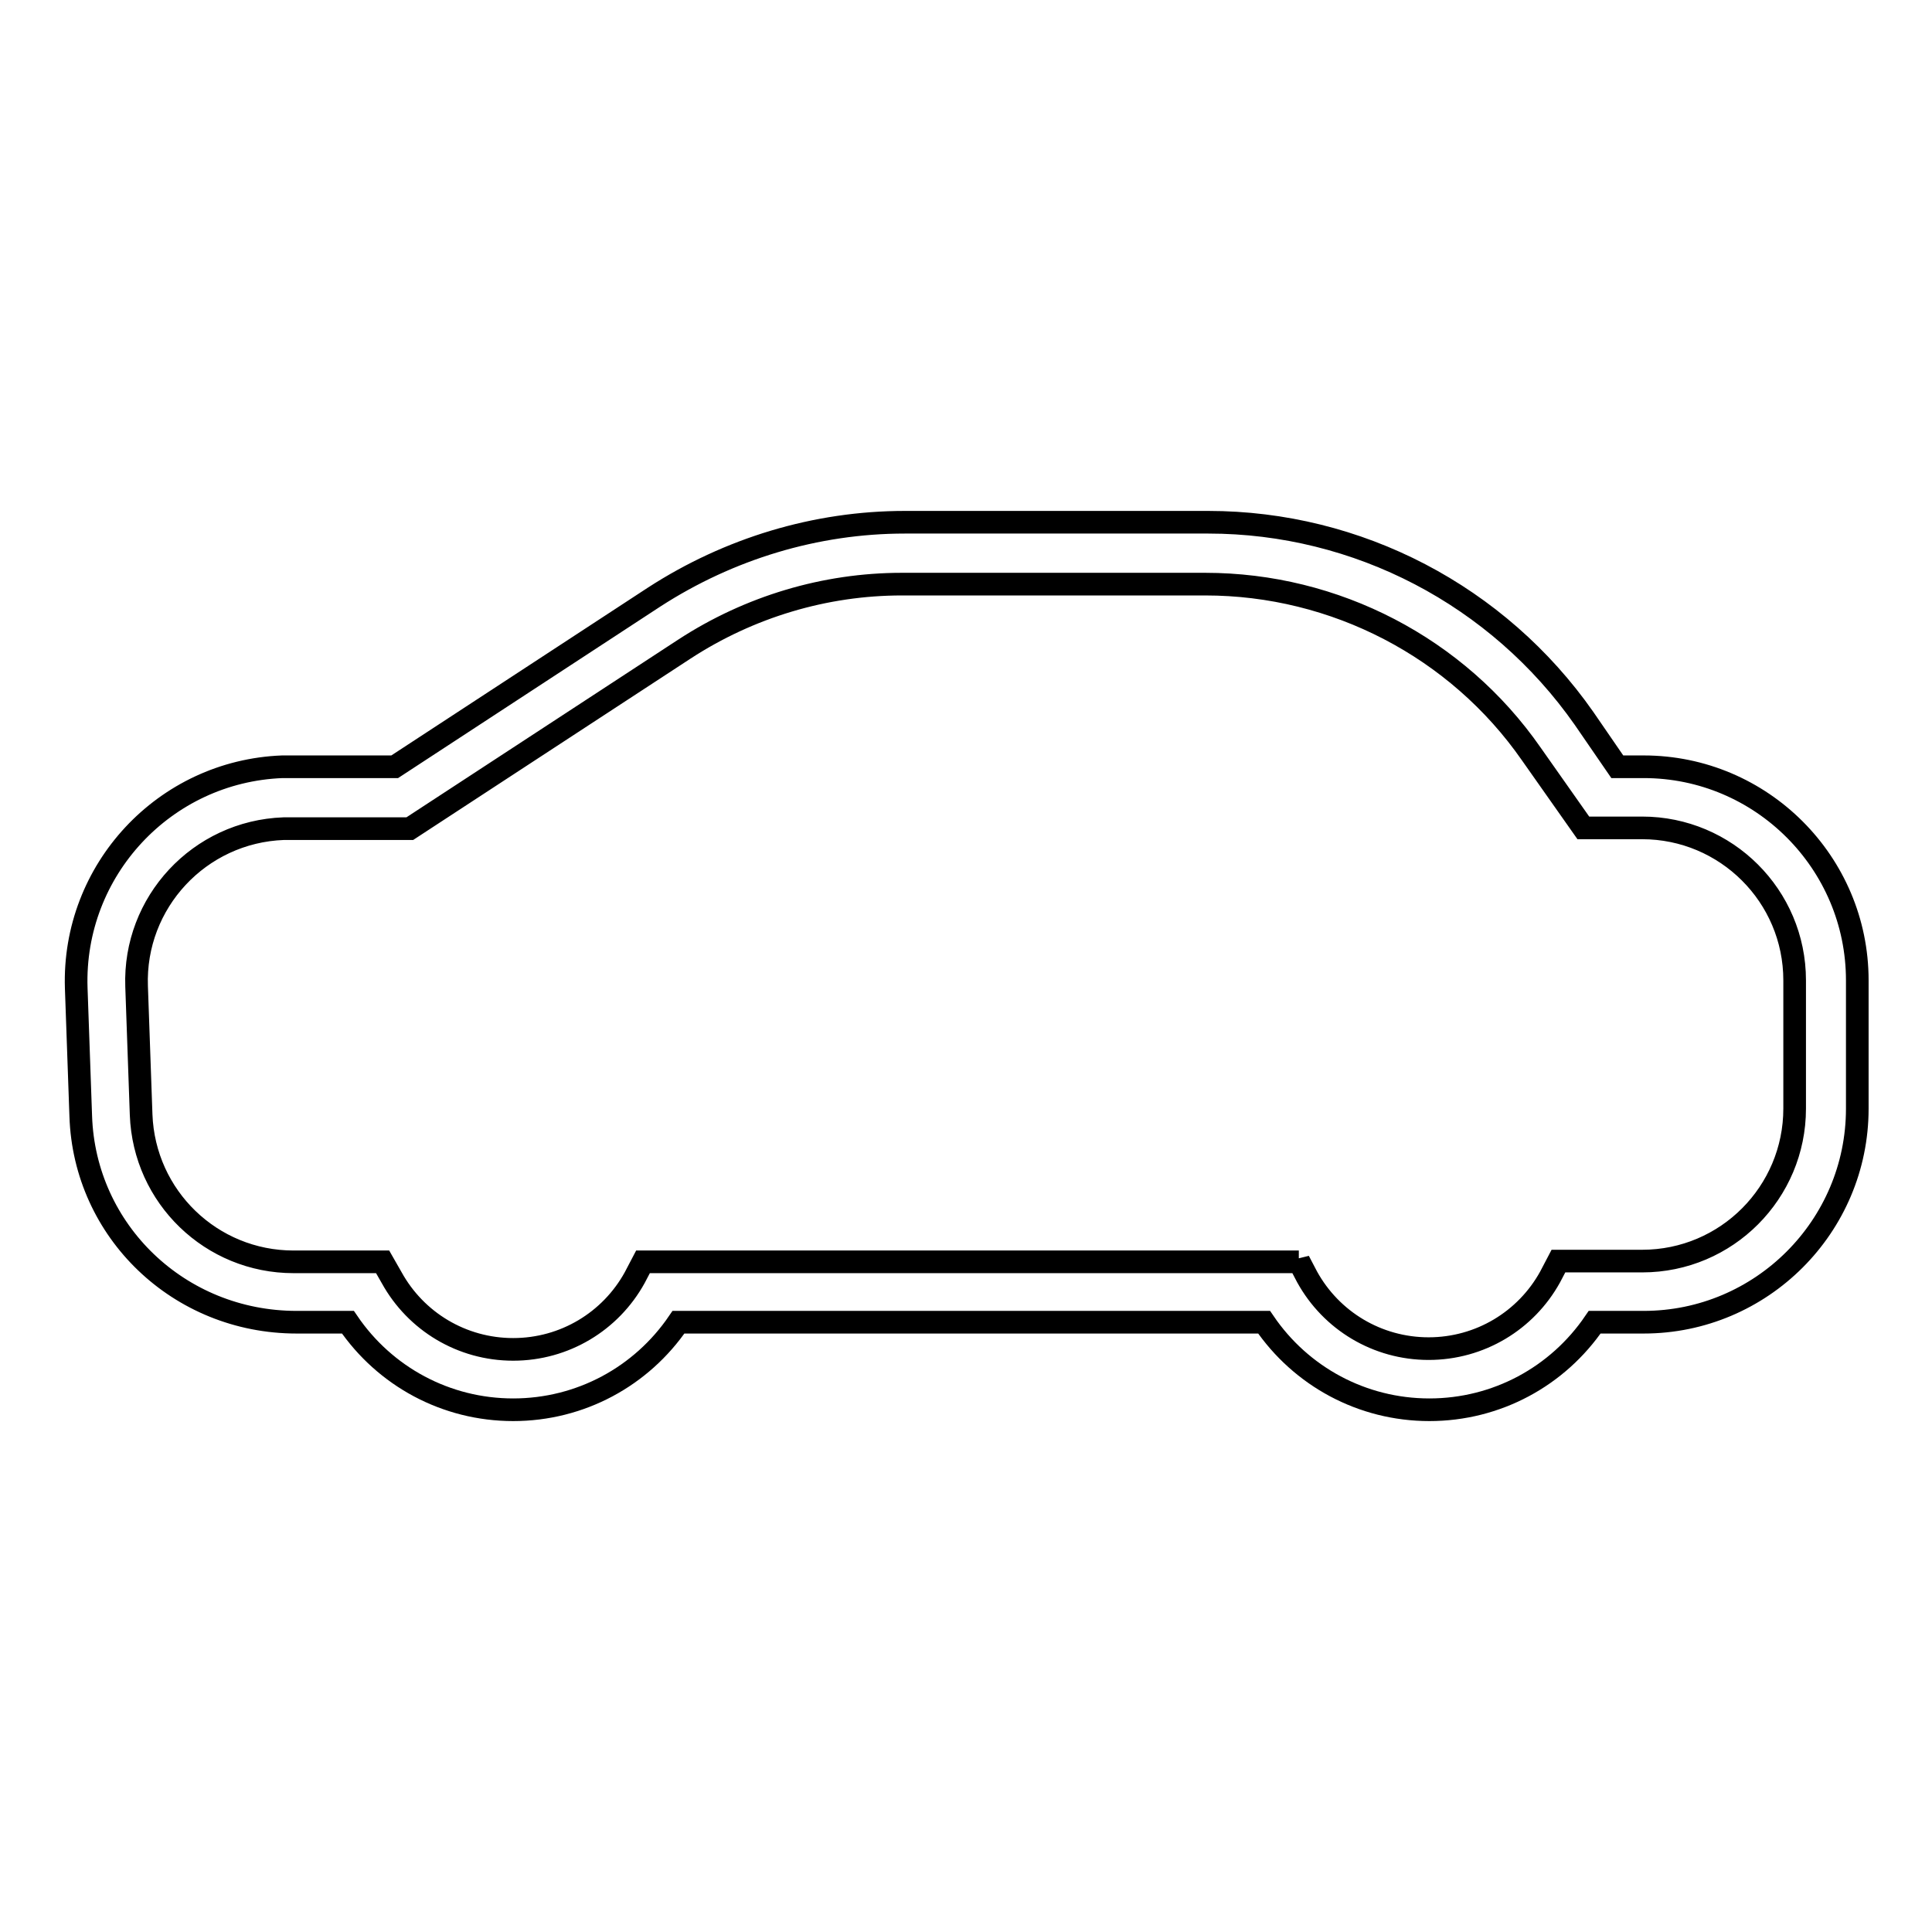 <?xml version="1.0" encoding="utf-8"?>
<!-- Svg Vector Icons : http://www.onlinewebfonts.com/icon -->
<!DOCTYPE svg PUBLIC "-//W3C//DTD SVG 1.1//EN" "http://www.w3.org/Graphics/SVG/1.1/DTD/svg11.dtd">
<svg version="1.1" xmlns="http://www.w3.org/2000/svg" xmlns:xlink="http://www.w3.org/1999/xlink" x="0px" y="0px" viewBox="0 0 256 256" enable-background="new 0 0 256 256" xml:space="preserve">
<g> <path stroke-width="3" fill-opacity="0" stroke="#000000"  d="M172.1,167.1l1.1,2.1c3.2,5.8,9.3,9.5,16.1,9.5c6.8,0,12.9-3.7,16.1-9.5l1.1-2.1h11.1 c11.2,0,20.2-9.1,20.2-20.2v-17c0-11.2-9.1-20.2-20.2-20.2h-7.8l-6.9-9.8c-9.8-14.1-26-22.5-43.2-22.5h-40.2 c-10.2,0-20.2,3-28.8,8.6l-36.4,23.8H38.3c-0.2,0-0.5,0-0.7,0c-11.2,0.4-19.9,9.8-19.5,20.9l0.6,17c0.4,10.9,9.3,19.5,20.2,19.5 h11.8l1.2,2.1c3.2,5.8,9.3,9.5,16.1,9.5s12.9-3.7,16.1-9.5l1.1-2.1H172.1L172.1,167.1z M89.9,175.2c-4.9,7.2-13,11.6-21.9,11.6 c-8.9,0-17-4.4-21.9-11.6h-6.8c-15.6,0-28.1-12.1-28.6-27.3l-0.6-17c-0.5-15.6,11.7-28.7,27.3-29.3c0.3,0,0.7,0,1,0h13.9l34.4-22.5 c9.9-6.4,21.4-9.9,33.2-9.9h40.2c19.8,0,38.4,9.7,49.8,26l4.4,6.4h3.5c15.6,0,28.3,12.7,28.3,28.3v17c0,15.6-12.7,28.3-28.3,28.3 h-6.5c-4.9,7.2-13,11.6-21.9,11.6c-8.9,0-17-4.4-21.9-11.6H89.9z"/></g>
</svg>